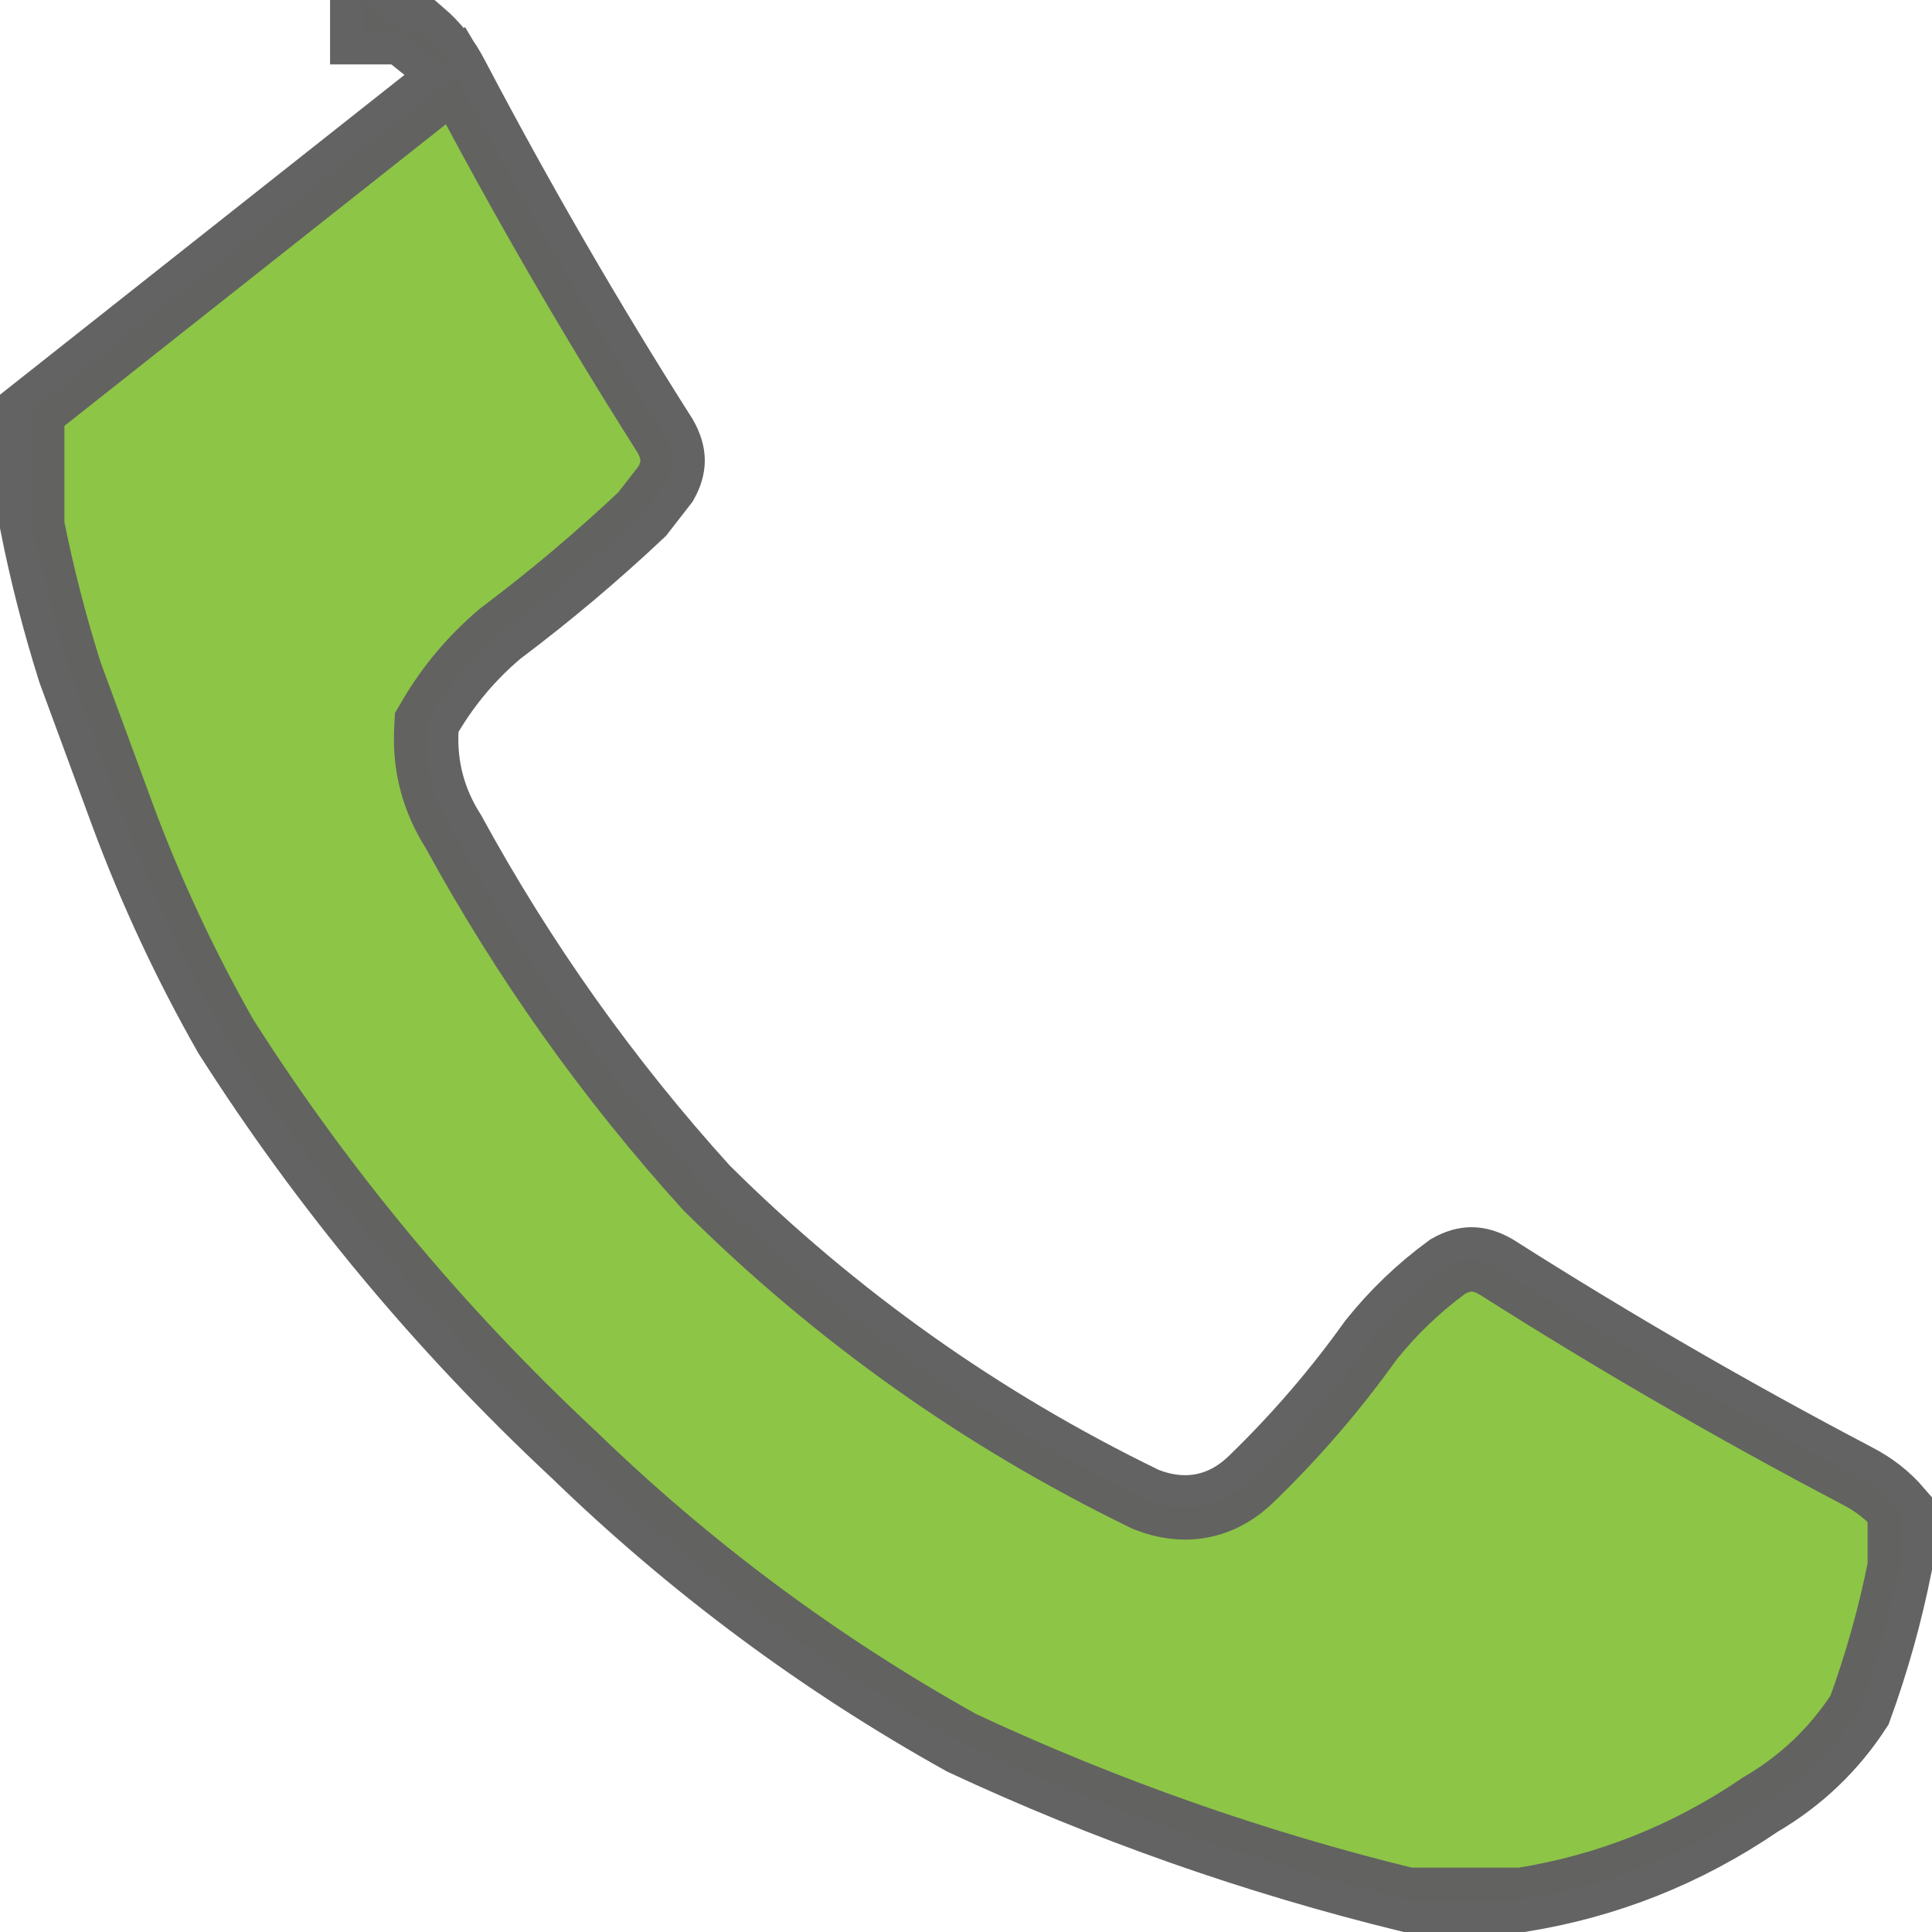 <?xml version="1.0" encoding="UTF-8"?> <svg xmlns="http://www.w3.org/2000/svg" width="30" height="30" viewBox="0 0 30 30" fill="none"> <path opacity="0.988" d="M7.084 1.165L7.084 1.165C6.95 0.903 6.777 0.682 6.564 0.5H6.562H6.56H6.558H6.556H6.553H6.551H6.549H6.547H6.545H6.543H6.54H6.538H6.536H6.534H6.532H6.53H6.527H6.525H6.523H6.521H6.519H6.516H6.514H6.512H6.51H6.508H6.506H6.503H6.501H6.499H6.497H6.495H6.493H6.49H6.488H6.486H6.484H6.482H6.48H6.477H6.475H6.473H6.471H6.469H6.466H6.464H6.462H6.46H6.458H6.456H6.453H6.451H6.449H6.447H6.445H6.443H6.44H6.438H6.436H6.434H6.432H6.43H6.427H6.425H6.423H6.421H6.419H6.416H6.414H6.412H6.41H6.408H6.406H6.403H6.401H6.399H6.397H6.395H6.393H6.39H6.388H6.386H6.384H6.382H6.38H6.377H6.375H6.373H6.371H6.369H6.366H6.364H6.362H6.36H6.358H6.356H6.353H6.351H6.349H6.347H6.345H6.343H6.34H6.338H6.336H6.334H6.332H6.33H6.327H6.325H6.323H6.321H6.319H6.316H6.314H6.312H6.31H6.308H6.306H6.303H6.301H6.299H6.297H6.295H6.293H6.29H6.288H6.286H6.284H6.282H6.279H6.277H6.275H6.273H6.271H6.269H6.266H6.264H6.262H6.26H6.258H6.256H6.253H6.251H6.249H6.247H6.245H6.243H6.24H6.238H6.236H6.234H6.232H6.229H6.227H6.225H6.223H6.221H6.219H6.216H6.214H6.212H6.21H6.208H6.206H6.203H6.201H6.199H6.197H6.195H6.193H6.19H6.188H6.186H6.184H6.182H6.179H6.177H6.175H6.173H6.171H6.169H6.166H6.164H6.162H6.16H6.158H6.156H6.153H6.151H6.149H6.147H6.145H6.143H6.14H6.138H6.136H6.134H6.132H6.129H6.127H6.125H6.123H6.121H6.119H6.116H6.114H6.112H6.11H6.108H6.106H6.103H6.101H6.099H6.097H6.095H6.092H6.09H6.088H6.086H6.084H6.082H6.079H6.077H6.075H6.073H6.071H6.069H6.066H6.064H6.062H6.06H6.058H6.056H6.053H6.051H6.049H6.047H6.045H6.042H6.04H6.038H6.036H6.034H6.032H6.029H6.027H6.025H6.023H6.021H6.019H6.016H6.014H6.012H6.01H6.008H6.006H6.003H6.001H5.999H5.997H5.995H5.992H5.99H5.988H5.986H5.984H5.982H5.979H5.977H5.975H5.973H5.971H5.969H5.966H5.964H5.962H5.96H5.958H5.955H5.953H5.951H5.949H5.947H5.945H5.942H5.94H5.938H5.936H5.934H5.932H5.929H5.927H5.925H5.923H5.921H5.919H5.916H5.914H5.912H5.91H5.908H5.905H5.903H5.901H5.899H5.897H5.895H5.892H5.89H5.888H5.886H5.884H5.882H5.879H5.877H5.875H5.873H5.871H5.869H5.866H5.864H5.862H5.86H5.858H5.855H5.853H5.851H5.849H5.847H5.845H5.842H5.84H5.838H5.836H5.834H5.832H5.829H5.827H5.825H5.823H5.821H5.819H5.816H5.814H5.812H5.81H5.808H5.805H5.803H5.801H5.799H5.797H5.795H5.792H5.79H5.788H5.786H5.784H5.782H5.779H5.777H5.775H5.773H5.771H5.769H5.766H5.764H5.762H5.76H5.758H5.755H5.753H5.751H5.749H5.747H5.745H5.742H5.74H5.738H5.736H5.734H5.732H5.729H5.727H5.725H5.723H5.721H5.718H5.716H5.714H5.712H5.71H5.708H5.705H5.703H5.701H5.699H5.697H5.695H5.692H5.69H5.688H5.686H5.684H5.682H5.679H5.677H5.675H5.673H5.671H5.668H5.666H5.664H5.662H5.66H5.658H5.655H5.653H5.651H5.649H5.647H5.645H5.642H5.64H5.638H5.636H5.634H5.632H5.629H5.627H5.625V0L7.084 1.165ZM7.084 1.165L7.087 1.17C8.092 3.083 9.171 4.948 10.325 6.764C10.412 6.914 10.444 7.041 10.444 7.151C10.444 7.256 10.415 7.374 10.337 7.512L10.152 7.75L9.971 7.983C9.275 8.639 8.547 9.253 7.786 9.825L7.774 9.834L7.763 9.843C7.332 10.208 6.974 10.632 6.689 11.112L6.626 11.219L6.62 11.343C6.593 11.907 6.735 12.434 7.04 12.912C8.131 14.911 9.44 16.754 10.967 18.441L10.976 18.451L10.986 18.46C12.981 20.439 15.243 22.043 17.77 23.272L17.788 23.281L17.806 23.288C18.09 23.399 18.389 23.44 18.687 23.377C18.984 23.315 19.239 23.158 19.453 22.944C20.131 22.285 20.743 21.573 21.288 20.809C21.636 20.374 22.034 19.994 22.481 19.667C22.622 19.586 22.743 19.556 22.849 19.556C22.959 19.556 23.086 19.588 23.236 19.675C25.052 20.829 26.917 21.908 28.83 22.913L28.83 22.913L28.835 22.916C29.097 23.05 29.318 23.223 29.5 23.436V23.438V23.44V23.442V23.444V23.447V23.449V23.451V23.453V23.455V23.457V23.46V23.462V23.464V23.466V23.468V23.471V23.473V23.475V23.477V23.479V23.481V23.483V23.486V23.488V23.49V23.492V23.494V23.497V23.499V23.501V23.503V23.505V23.507V23.51V23.512V23.514V23.516V23.518V23.52V23.523V23.525V23.527V23.529V23.531V23.534V23.536V23.538V23.54V23.542V23.544V23.547V23.549V23.551V23.553V23.555V23.557V23.56V23.562V23.564V23.566V23.568V23.57V23.573V23.575V23.577V23.579V23.581V23.584V23.586V23.588V23.59V23.592V23.594V23.597V23.599V23.601V23.603V23.605V23.607V23.61V23.612V23.614V23.616V23.618V23.62V23.623V23.625V23.627V23.629V23.631V23.634V23.636V23.638V23.64V23.642V23.644V23.647V23.649V23.651V23.653V23.655V23.657V23.66V23.662V23.664V23.666V23.668V23.671V23.673V23.675V23.677V23.679V23.681V23.683V23.686V23.688V23.69V23.692V23.694V23.697V23.699V23.701V23.703V23.705V23.707V23.71V23.712V23.714V23.716V23.718V23.721V23.723V23.725V23.727V23.729V23.731V23.734V23.736V23.738V23.74V23.742V23.744V23.747V23.749V23.751V23.753V23.755V23.758V23.76V23.762V23.764V23.766V23.768V23.77V23.773V23.775V23.777V23.779V23.781V23.784V23.786V23.788V23.79V23.792V23.794V23.797V23.799V23.801V23.803V23.805V23.808V23.81V23.812V23.814V23.816V23.818V23.82V23.823V23.825V23.827V23.829V23.831V23.834V23.836V23.838V23.84V23.842V23.845V23.847V23.849V23.851V23.853V23.855V23.858V23.86V23.862V23.864V23.866V23.868V23.87V23.873V23.875V23.877V23.879V23.881V23.884V23.886V23.888V23.89V23.892V23.895V23.897V23.899V23.901V23.903V23.905V23.907V23.91V23.912V23.914V23.916V23.918V23.921V23.923V23.925V23.927V23.929V23.931V23.934V23.936V23.938V23.94V23.942V23.945V23.947V23.949V23.951V23.953V23.955V23.957V23.96V23.962V23.964V23.966V23.968V23.971V23.973V23.975V23.977V23.979V23.981V23.984V23.986V23.988V23.99V23.992V23.994V23.997V23.999V24.001V24.003V24.005V24.008V24.01V24.012V24.014V24.016V24.018V24.021V24.023V24.025V24.027V24.029V24.032V24.034V24.036V24.038V24.04V24.042V24.044V24.047V24.049V24.051V24.053V24.055V24.058V24.06V24.062V24.064V24.066V24.068V24.071V24.073V24.075V24.077V24.079V24.081V24.084V24.086V24.088V24.09V24.092V24.095V24.097V24.099V24.101V24.103V24.105V24.108V24.11V24.112V24.114V24.116V24.118V24.121V24.123V24.125V24.127V24.129V24.131V24.134V24.136V24.138V24.14V24.142V24.145V24.147V24.149V24.151V24.153V24.155V24.158V24.16V24.162V24.164V24.166V24.168V24.171V24.173V24.175V24.177V24.179V24.181V24.184V24.186V24.188V24.19V24.192V24.195V24.197V24.199V24.201V24.203V24.205V24.208V24.21V24.212V24.214V24.216V24.218V24.221V24.223V24.225V24.227V24.229V24.232V24.234V24.236V24.238V24.24V24.242V24.244V24.247V24.249V24.251V24.253V24.255V24.258V24.26V24.262V24.264V24.266V24.268V24.271V24.273V24.275V24.277V24.279V24.282V24.284V24.286V24.288V24.29V24.292V24.295V24.297V24.299V24.301V24.303V24.305V24.308V24.31V24.312V24.314V24.316V24.319V24.321V24.323V24.325V24.326C29.35 25.078 29.142 25.82 28.875 26.554C28.48 27.162 27.971 27.648 27.344 28.016L27.33 28.024L27.317 28.034C26.191 28.797 24.965 29.285 23.632 29.5H23.632H23.628H23.624H23.621H23.617H23.613H23.61H23.606H23.602H23.599H23.595H23.591H23.588H23.584H23.58H23.577H23.573H23.569H23.566H23.562H23.558H23.555H23.551H23.547H23.544H23.54H23.536H23.533H23.529H23.525H23.522H23.518H23.514H23.511H23.507H23.503H23.5H23.496H23.492H23.489H23.485H23.481H23.478H23.474H23.471H23.467H23.463H23.459H23.456H23.452H23.448H23.445H23.441H23.438H23.434H23.43H23.427H23.423H23.419H23.416H23.412H23.408H23.404H23.401H23.397H23.393H23.39H23.386H23.383H23.379H23.375H23.372H23.368H23.364H23.361H23.357H23.353H23.35H23.346H23.342H23.339H23.335H23.331H23.328H23.324H23.32H23.317H23.313H23.309H23.306H23.302H23.298H23.295H23.291H23.287H23.284H23.28H23.276H23.273H23.269H23.265H23.262H23.258H23.254H23.251H23.247H23.243H23.24H23.236H23.232H23.229H23.225H23.221H23.218H23.214H23.21H23.207H23.203H23.2H23.196H23.192H23.189H23.185H23.181H23.177H23.174H23.17H23.166H23.163H23.159H23.155H23.152H23.148H23.145H23.141H23.137H23.134H23.13H23.126H23.123H23.119H23.115H23.112H23.108H23.104H23.101H23.097H23.093H23.09H23.086H23.082H23.079H23.075H23.071H23.068H23.064H23.06H23.057H23.053H23.049H23.046H23.042H23.038H23.035H23.031H23.027H23.024H23.02H23.016H23.013H23.009H23.005H23.002H22.998H22.994H22.991H22.987H22.983H22.98H22.976H22.972H22.969H22.965H22.961H22.958H22.954H22.95H22.947H22.943H22.939H22.936H22.932H22.928H22.925H22.921H22.918H22.914H22.91H22.907H22.903H22.899H22.895H22.892H22.888H22.884H22.881H22.877H22.873H22.87H22.866H22.863H22.859H22.855H22.852H22.848H22.844H22.841H22.837H22.833H22.83H22.826H22.822H22.819H22.815H22.811H22.808H22.804H22.8H22.797H22.793H22.789H22.786H22.782H22.778H22.775H22.771H22.767H22.764H22.76H22.756H22.753H22.749H22.745H22.742H22.738H22.734H22.731H22.727H22.723H22.72H22.716H22.712H22.709H22.705H22.701H22.698H22.694H22.69H22.687H22.683H22.679H22.676H22.672H22.669H22.665H22.661H22.657H22.654H22.65H22.646H22.643H22.639H22.636H22.632H22.628H22.625H22.621H22.617H22.613H22.61H22.606H22.602H22.599H22.595H22.592H22.588H22.584H22.581H22.577H22.573H22.57H22.566H22.562H22.559H22.555H22.551H22.548H22.544H22.54H22.537H22.533H22.529H22.526H22.522H22.518H22.515H22.511H22.507H22.504H22.5H22.496H22.493H22.489H22.485H22.482H22.478H22.474H22.471H22.467H22.463H22.46H22.456H22.452H22.449H22.445H22.441H22.438H22.434H22.43H22.427H22.423H22.419H22.416H22.412H22.409H22.405H22.401H22.398H22.394H22.39H22.387H22.383H22.379H22.375H22.372H22.368H22.364H22.361H22.357H22.354H22.35H22.346H22.343H22.339H22.335H22.331H22.328H22.324H22.321H22.317H22.313H22.31H22.306H22.302H22.299H22.295H22.291H22.288H22.284H22.28H22.277H22.273H22.269H22.266H22.262H22.258H22.255H22.251H22.247H22.244H22.24H22.236H22.233H22.229H22.225H22.222H22.218H22.214H22.211H22.207H22.203H22.2H22.196H22.192H22.189H22.185H22.181H22.178H22.174H22.17H22.167H22.163H22.159H22.156H22.152H22.148H22.145H22.141H22.137H22.134H22.13H22.127H22.123H22.119H22.116H22.112H22.108H22.105H22.101H22.097H22.093H22.09H22.086H22.082H22.079H22.075H22.072H22.068H22.064H22.061H22.057H22.053H22.05H22.046H22.042H22.039H22.035H22.031H22.028H22.024H22.02H22.017H22.013H22.009H22.006H22.002H21.998H21.995H21.991H21.987H21.984H21.98H21.976H21.973H21.969H21.965H21.962H21.958H21.954H21.951H21.947H21.943H21.94H21.936H21.932H21.929H21.925H21.921H21.918H21.914H21.91H21.907H21.903H21.899H21.896H21.892H21.888H21.885H21.881H21.877H21.874H21.87H21.866H21.863H21.859H21.857C19.478 28.917 17.17 28.106 14.935 27.064C12.73 25.835 10.719 24.341 8.903 22.58L8.903 22.58L8.896 22.574C6.816 20.631 5.019 18.469 3.505 16.09C2.88 14.991 2.346 13.847 1.904 12.659C1.904 12.658 1.904 12.658 1.904 12.658L1.088 10.443C0.848 9.684 0.652 8.921 0.5 8.154V8.152V8.148V8.145V8.141V8.137V8.134V8.13V8.126V8.123V8.119V8.115V8.112V8.108V8.104V8.101V8.097V8.093V8.09V8.086V8.082V8.079V8.075V8.071V8.068V8.064V8.06V8.057V8.053V8.049V8.046V8.042V8.038V8.035V8.031V8.027V8.024V8.02V8.016V8.013V8.009V8.005V8.002V7.998V7.994V7.991V7.987V7.983V7.98V7.976V7.972V7.969V7.965V7.961V7.958V7.954V7.95V7.947V7.943V7.939V7.936V7.932V7.928V7.925V7.921V7.917V7.914V7.91V7.906V7.903V7.899V7.896V7.892V7.888V7.885V7.881V7.877V7.874V7.87V7.866V7.863V7.859V7.855V7.852V7.848V7.844V7.841V7.837V7.833V7.83V7.826V7.822V7.819V7.815V7.811V7.808V7.804V7.8V7.797V7.793V7.789V7.786V7.782V7.778V7.775V7.771V7.767V7.764V7.76V7.756V7.753V7.749V7.745V7.742V7.738V7.734V7.731V7.727V7.723V7.72V7.716V7.712V7.709V7.705V7.701V7.698V7.694V7.69V7.687V7.683V7.679V7.676V7.672V7.668V7.665V7.661V7.657V7.654V7.65V7.646V7.643V7.639V7.635V7.632V7.628V7.625V7.621V7.617V7.614V7.61V7.606V7.603V7.599V7.595V7.592V7.588V7.584V7.581V7.577V7.573V7.57V7.566V7.562V7.559V7.555V7.551V7.548V7.544V7.54V7.537V7.533V7.529V7.526V7.522V7.518V7.515V7.511V7.507V7.504V7.5V7.496V7.493V7.489V7.485V7.482V7.478V7.474V7.471V7.467V7.463V7.46V7.456V7.452V7.449V7.445V7.441V7.438V7.434V7.43V7.427V7.423V7.419V7.416V7.412V7.408V7.405V7.401V7.397V7.394V7.39V7.386V7.383V7.379V7.375V7.372V7.368V7.364V7.361V7.357V7.354V7.35V7.346V7.343V7.339V7.335V7.332V7.328V7.324V7.321V7.317V7.313V7.31V7.306V7.302V7.299V7.295V7.291V7.288V7.284V7.28V7.277V7.273V7.269V7.266V7.262V7.258V7.255V7.251V7.247V7.244V7.24V7.236V7.233V7.229V7.225V7.222V7.218V7.214V7.211V7.207V7.203V7.2V7.196V7.192V7.189V7.185V7.181V7.178V7.174V7.17V7.167V7.163V7.159V7.156V7.152V7.148V7.145V7.141V7.137V7.134V7.13V7.126V7.123V7.119V7.115V7.112V7.108V7.104V7.101V7.097V7.094V7.09V7.086V7.083V7.079V7.075V7.072V7.068V7.064V7.061V7.057V7.053V7.05V7.046V7.042V7.039V7.035V7.031V7.028V7.024V7.02V7.017V7.013V7.009V7.006V7.002V6.998V6.995V6.991V6.987V6.984V6.98V6.976V6.973V6.969V6.965V6.962V6.958V6.954V6.951V6.947V6.943V6.94V6.936V6.932V6.929V6.925V6.921V6.918V6.914V6.91V6.907V6.903V6.899V6.896V6.892V6.888V6.885V6.881V6.877V6.874V6.87V6.866V6.863V6.859V6.855V6.852V6.848V6.844V6.841V6.837V6.833V6.83V6.826V6.823V6.819V6.815V6.812V6.808V6.804V6.801V6.797V6.793V6.79V6.786V6.782V6.779V6.775V6.771V6.768V6.764V6.76V6.757V6.753V6.749V6.746V6.742V6.738V6.735V6.731V6.727V6.724V6.72V6.716V6.713V6.709V6.705V6.702V6.698V6.694V6.691V6.687V6.683V6.68V6.676V6.672V6.669V6.665V6.661V6.658V6.654V6.65V6.647V6.643V6.639V6.636V6.632V6.628V6.625V6.621V6.617V6.614V6.61V6.606V6.603V6.599V6.595V6.592V6.588V6.584V6.581V6.577V6.573V6.57V6.566V6.562V6.559V6.555V6.552V6.548V6.544V6.541V6.537V6.533V6.53V6.526V6.522V6.519V6.515V6.511V6.508V6.504V6.5V6.497V6.493V6.489V6.486V6.482V6.478V6.475V6.471V6.467V6.464V6.46V6.456V6.453V6.449V6.445V6.442V6.438V6.434V6.431V6.427V6.423V6.42V6.416V6.412V6.409V6.405V6.401V6.398V6.394V6.39V6.387V6.383V6.379V6.376V6.372V6.371L7.084 1.165Z" fill="#8CC444" stroke="#616161"></path> </svg> 